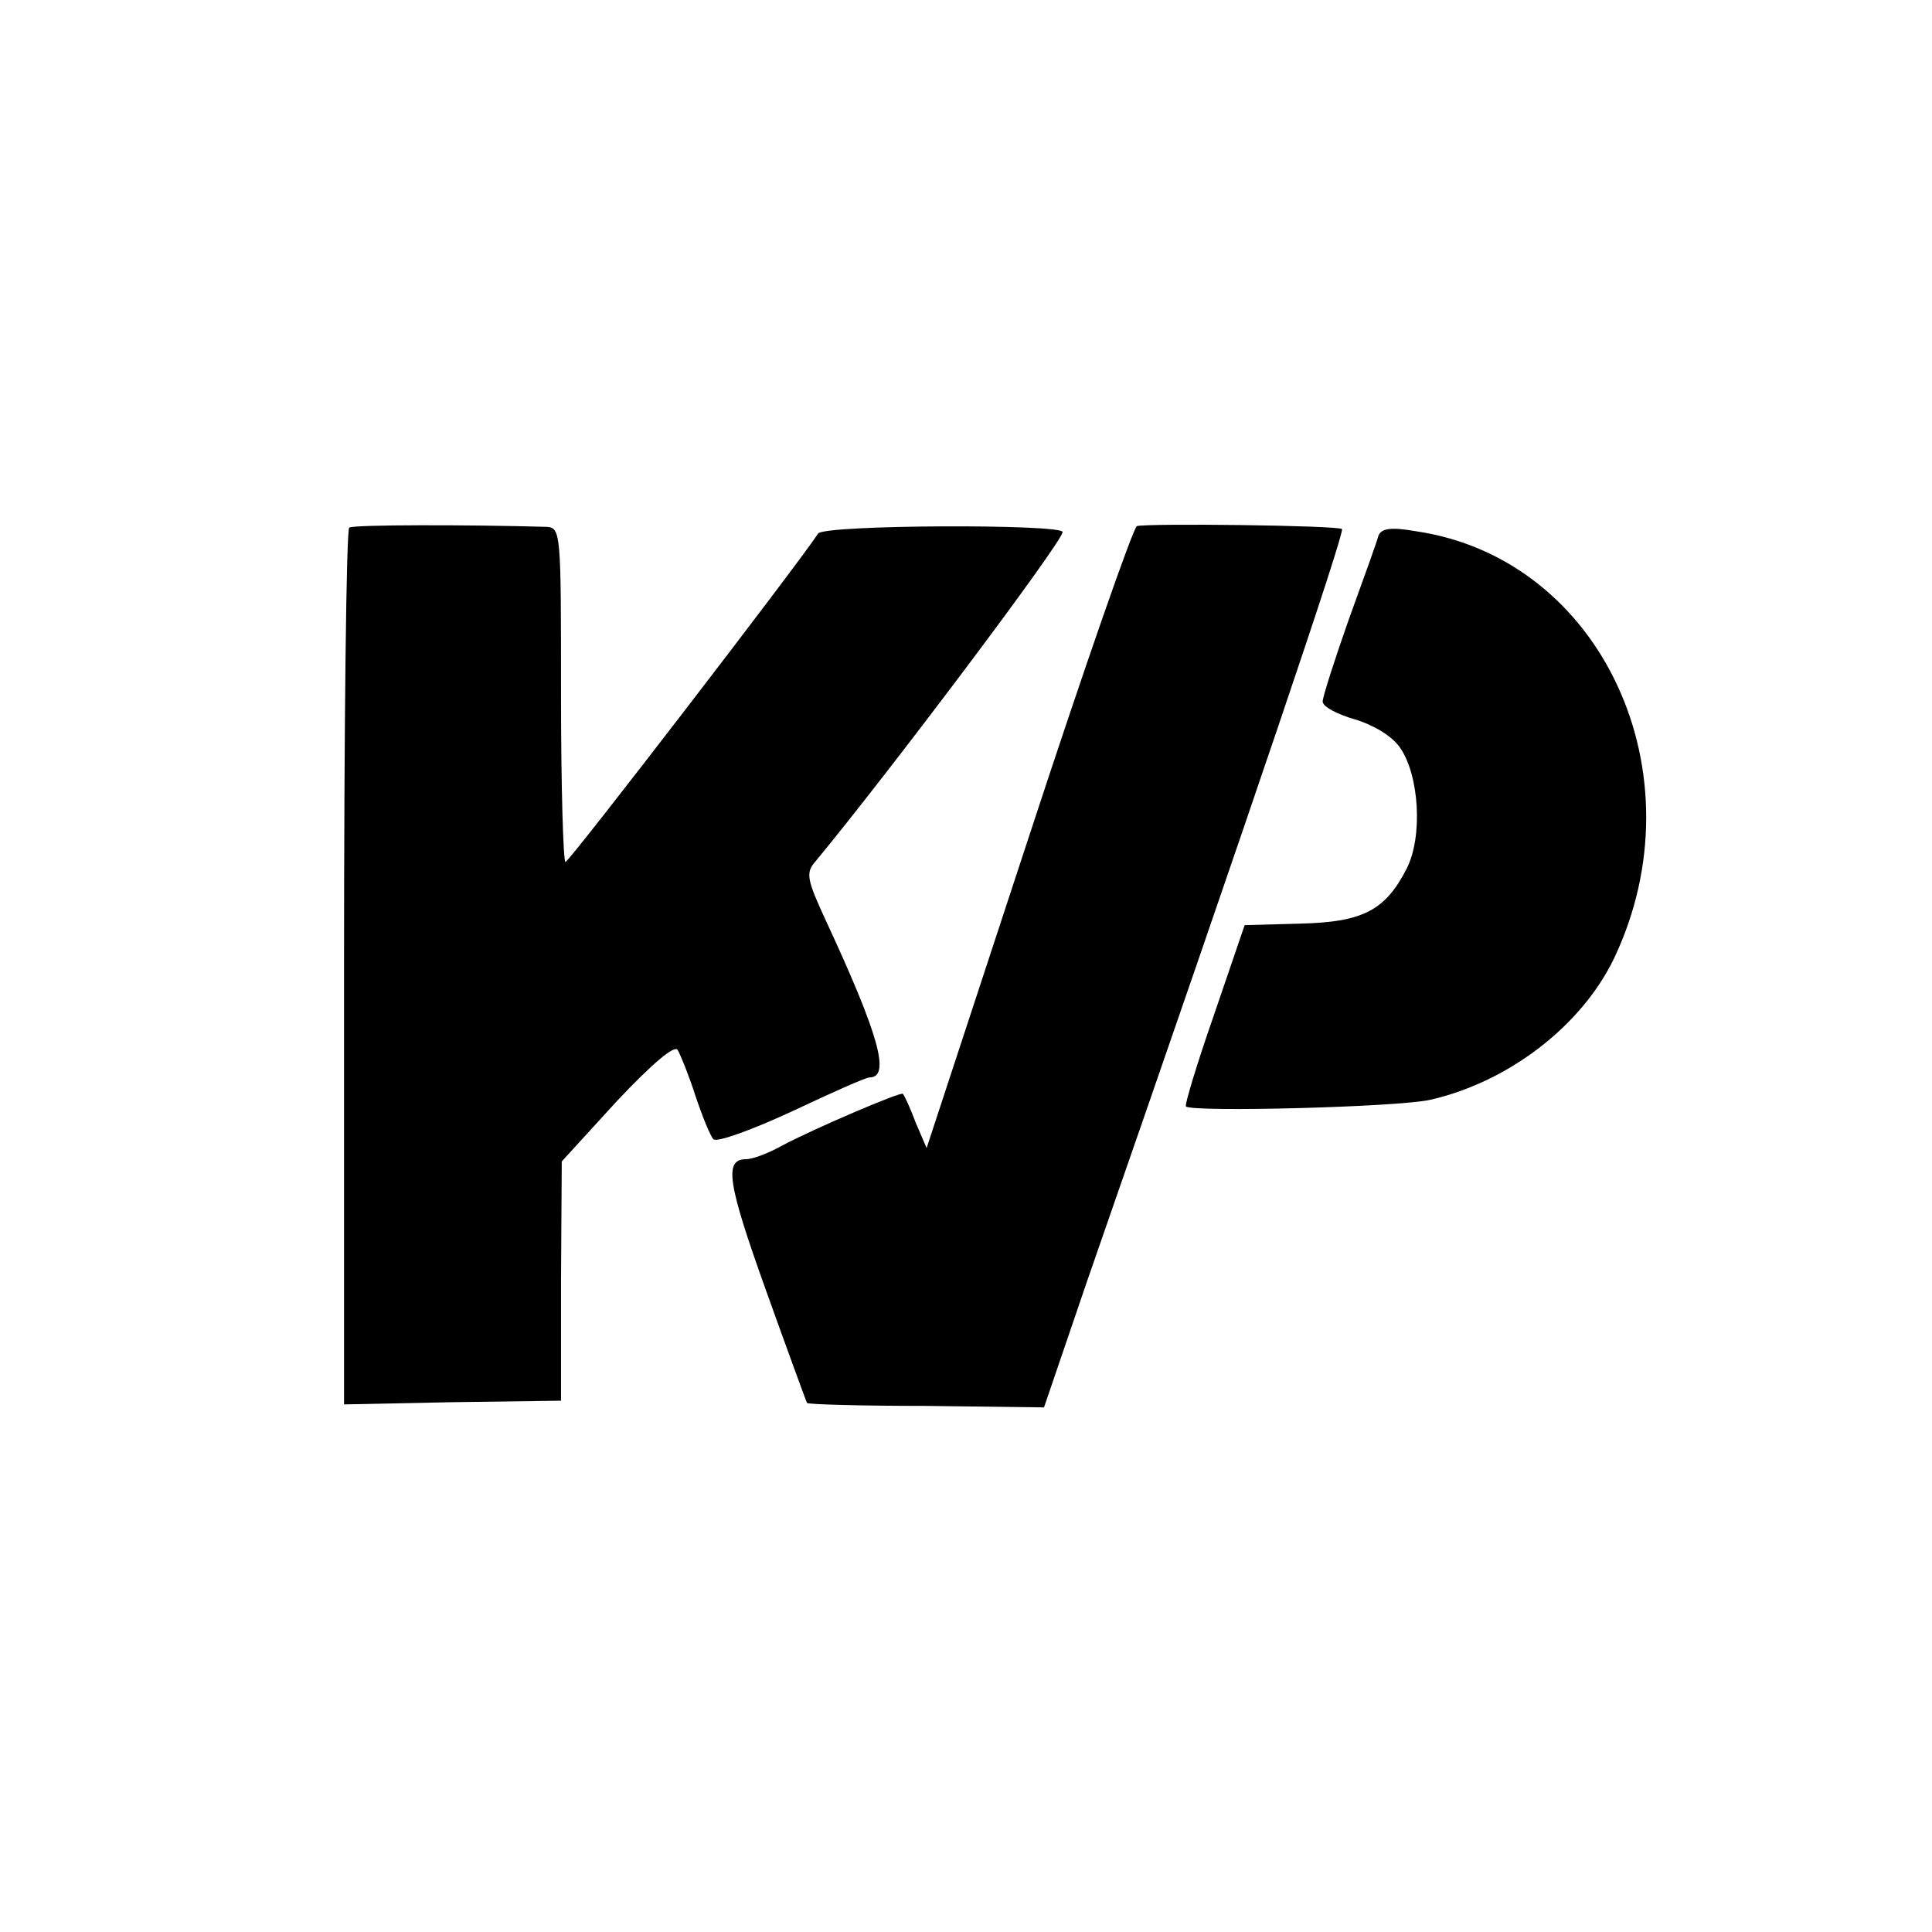 <?xml version="1.0" standalone="no"?>
<!DOCTYPE svg PUBLIC "-//W3C//DTD SVG 20010904//EN"
 "http://www.w3.org/TR/2001/REC-SVG-20010904/DTD/svg10.dtd">
<svg version="1.0" xmlns="http://www.w3.org/2000/svg"
 width="260pt" height="260pt" viewBox="0 0 260 260"
 preserveAspectRatio="xMidYMid meet">
<g transform="translate(0,260) scale(0.1,-0.1)"
fill="#000000" stroke="none">
<path d="M470 1890 c-4 -3 -7 -269 -7 -592 l0 -588 146 3 146 2 0 161 1 161
74 81 c49 52 78 76 82 69 4 -7 15 -34 24 -62 9 -27 20 -54 24 -58 4 -5 51 12
105 37 53 25 100 46 105 46 29 0 13 57 -59 212 -24 52 -27 63 -15 77 101 122
334 432 334 445 0 11 -321 10 -329 -2 -26 -40 -335 -442 -340 -442 -3 0 -6
101 -6 225 0 219 0 225 -20 226 -107 3 -258 3 -265 -1z"/>
<path d="M1530 1892 c-5 -2 -71 -191 -146 -420 l-137 -417 -15 35 c-7 19 -15
36 -17 38 -3 3 -120 -47 -163 -70 -18 -10 -39 -18 -48 -18 -30 0 -25 -32 27
-177 29 -81 54 -149 55 -151 1 -2 73 -4 160 -4 l159 -2 58 170 c223 641 347
1008 343 1012 -5 5 -262 8 -276 4z"/>
<path d="M1855 1879 c-2 -8 -20 -58 -40 -113 -19 -54 -35 -104 -35 -110 0 -7
19 -17 43 -24 24 -7 50 -22 61 -38 26 -37 31 -120 9 -163 -29 -57 -60 -72
-144 -74 l-74 -2 -41 -120 c-23 -66 -40 -122 -38 -124 8 -8 286 -1 329 9 105
24 203 99 247 190 118 248 -16 538 -266 575 -34 6 -47 4 -51 -6z"/>
</g>
</svg>
